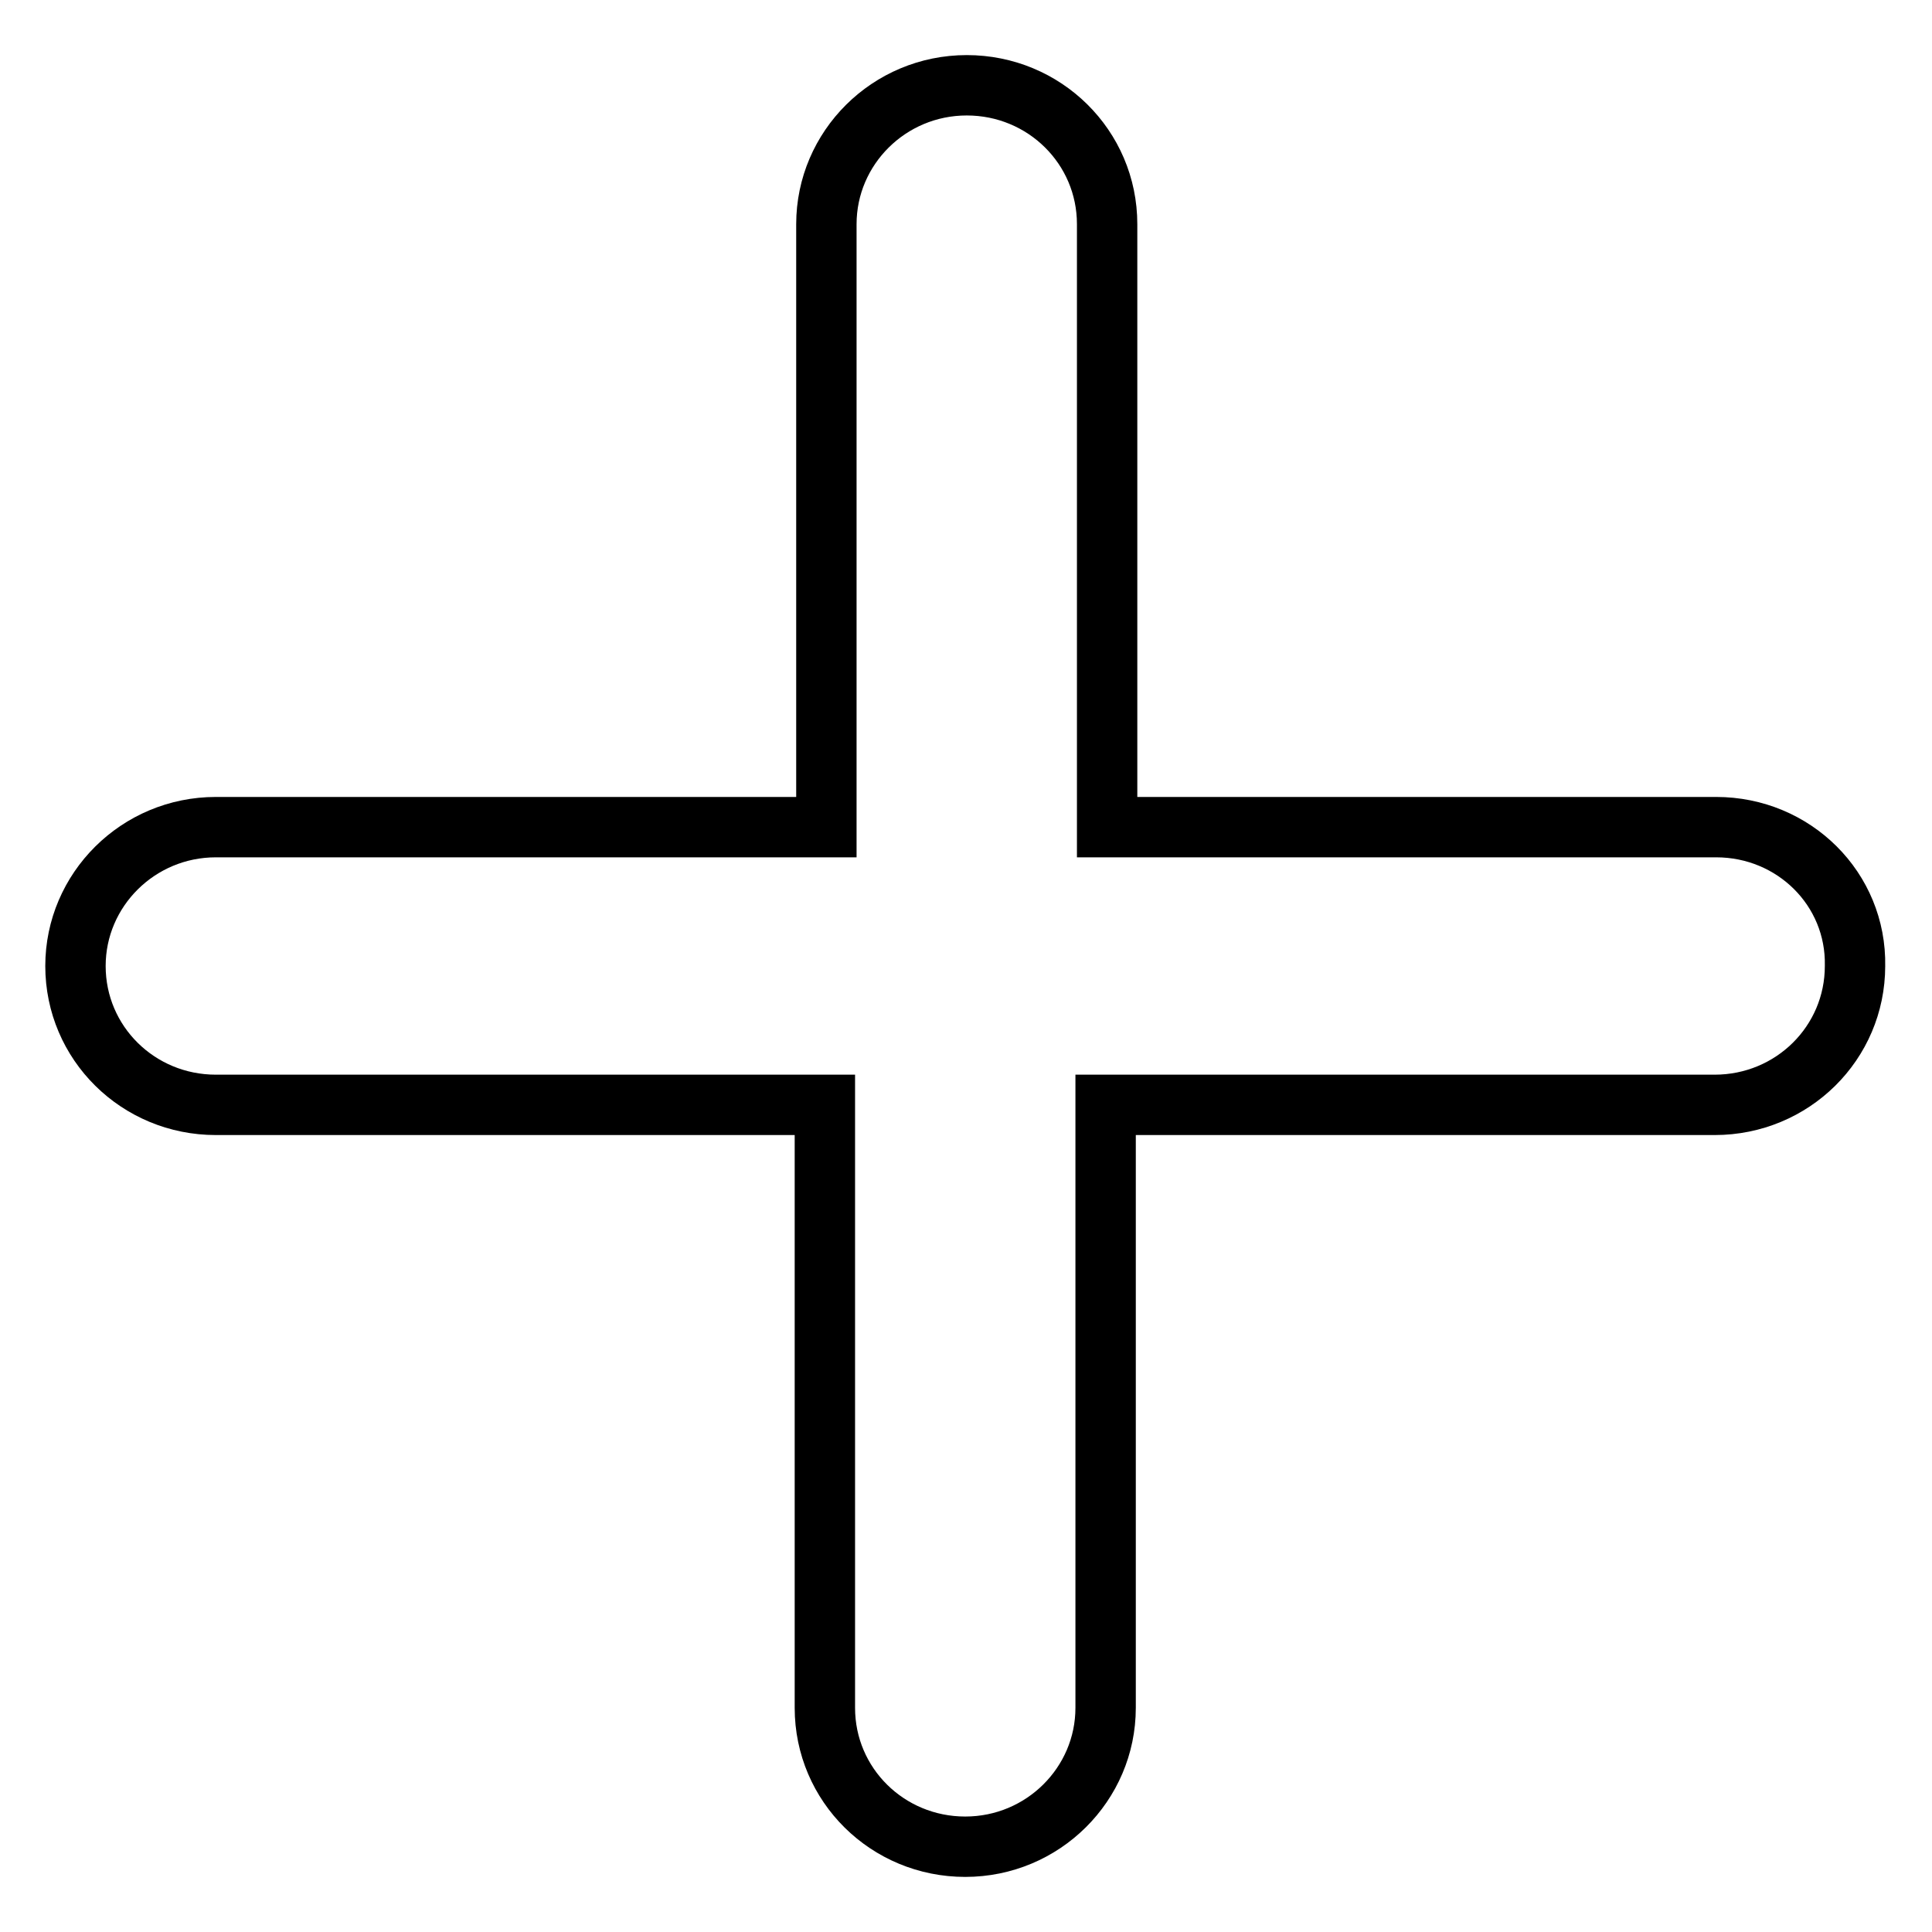 <?xml version="1.0" encoding="utf-8"?>
<!-- Svg Vector Icons : http://www.onlinewebfonts.com/icon -->
<!DOCTYPE svg PUBLIC "-//W3C//DTD SVG 1.1//EN" "http://www.w3.org/Graphics/SVG/1.1/DTD/svg11.dtd">
<svg version="1.1" xmlns="http://www.w3.org/2000/svg" xmlns:xlink="http://www.w3.org/1999/xlink" x="0px" y="0px" viewBox="0 0 256 256" enable-background="new 0 0 256 256" xml:space="preserve">
<g> <path stroke-width="8" fill-opacity="0" stroke="#000000"  d="M227.4,109.6h-80.7V29.7c0-10.2-8.3-18.4-18.6-18.4c-10.3,0-18.6,8.3-18.6,18.4v79.9H28.6 c-10.3,0-18.6,8.3-18.6,18.4c0,10.2,8.3,18.4,18.6,18.4h80.7v79.9c0,10.2,8.3,18.4,18.6,18.4c10.3,0,18.6-8.3,18.6-18.4v-79.9h80.7 c10.3,0,18.6-8.2,18.6-18.4C246,117.8,237.7,109.6,227.4,109.6z"/></g>
</svg>